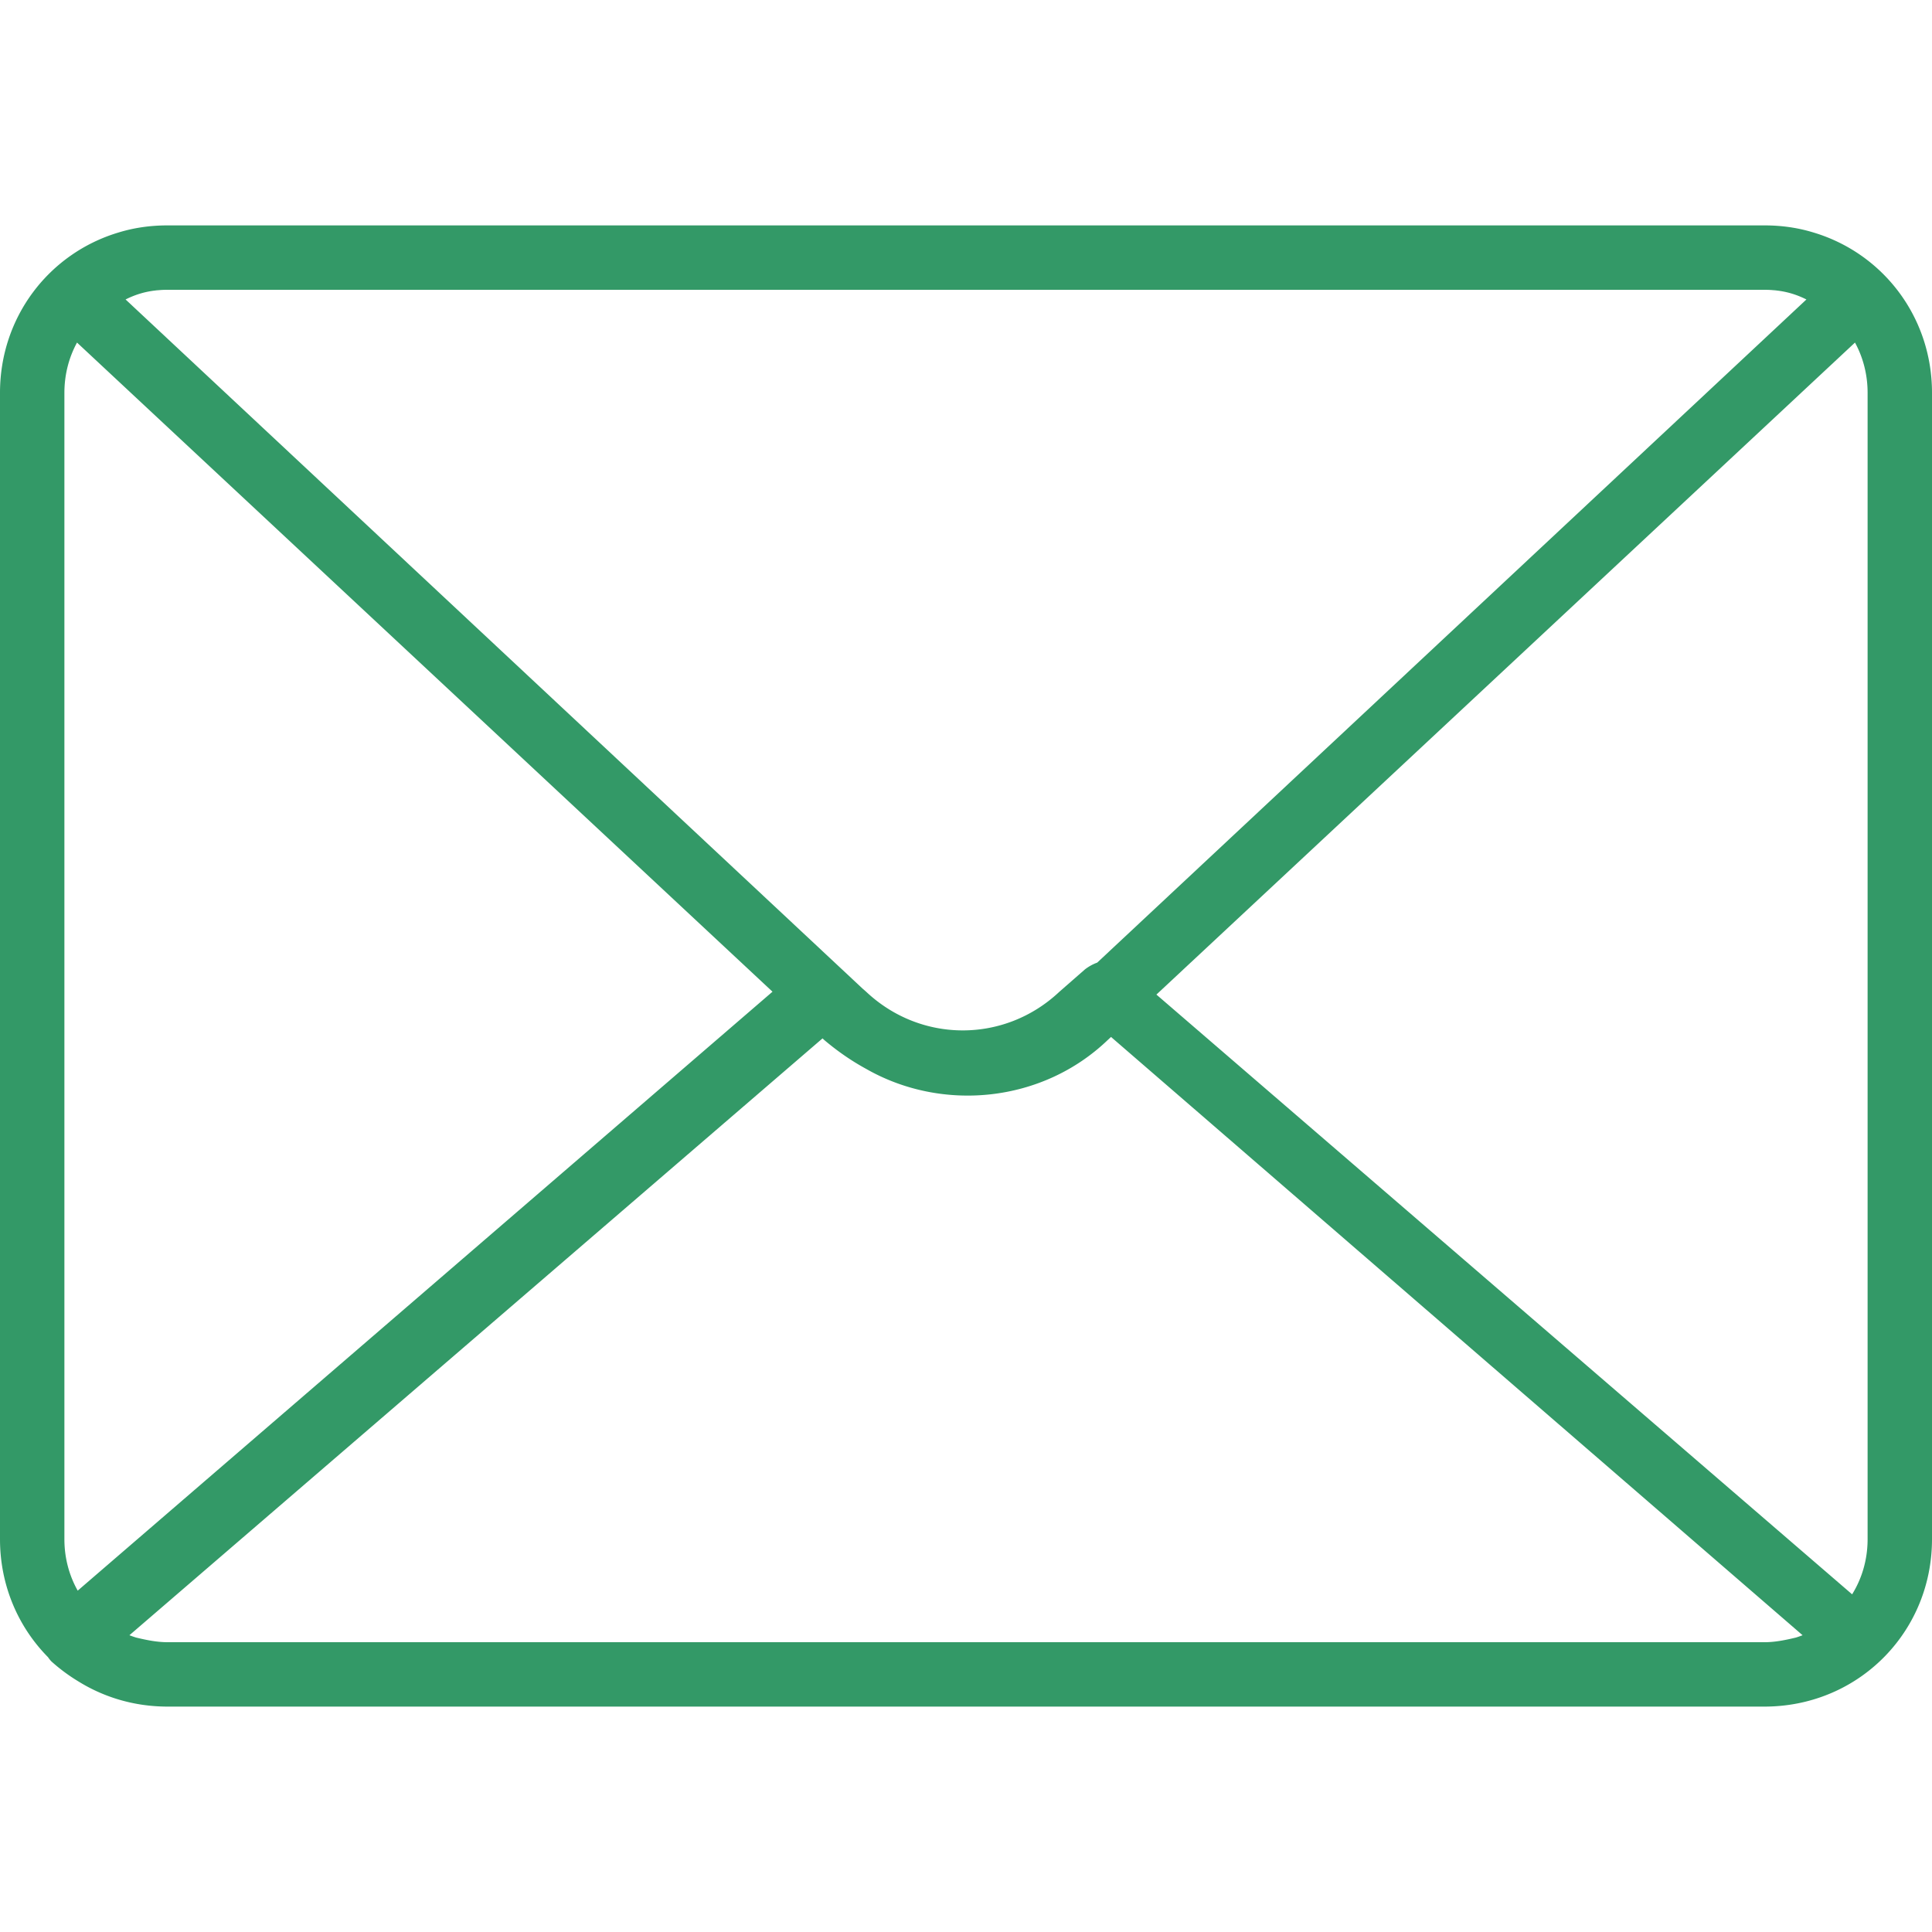 <?xml version="1.0" encoding="UTF-8"?>
<svg xmlns="http://www.w3.org/2000/svg" xmlns:xlink="http://www.w3.org/1999/xlink" xmlns:svgjs="http://svgjs.com/svgjs" version="1.1" width="512" height="512" x="0" y="0" viewBox="0 0 512 512" style="enable-background:new 0 0 512 512" xml:space="preserve" class="">
  <g>
    <path d="M480.685 61.644c-4.1-1.269-8.451-1.911-13.058-1.911H44.373c-4.608 0-8.959.642-13.059 1.911C13.065 67.141 0 83.917 0 104.107v303.787c0 12.278 4.835 23.291 12.725 31.276.277.412.58.802.928 1.15a46.855 46.855 0 0 0 7.12 5.27c6.256 3.889 13.578 6.264 21.484 6.624.705.034 1.41.052 2.115.052h423.253c.705 0 1.411-.018 2.115-.052 23.742-1.081 42.26-20.284 42.26-44.321V104.107c0-20.19-13.066-36.966-31.315-42.463zM306.461 263.573l185.13-172.788c2.135 3.915 3.343 8.445 3.343 13.321v303.787c0 5.426-1.496 10.422-4.102 14.62l-184.371-158.94zM467.627 76.8c.502 0 .99.014 1.469.038.239.012.474.034.711.052.257.019.517.035.769.062.123.013.243.031.365.045 2.81.339 5.297 1.122 7.779 2.364L290.769 255.107c-1.11.393-2.19.993-3.195 1.747l-6.827 5.973c-14.507 13.653-36.693 13.653-51.2 0l-.923-.807L33.28 79.36c2.482-1.241 4.969-2.025 7.779-2.364.122-.014.242-.032.365-.045.252-.027.512-.042.77-.062.237-.018.472-.04.711-.052.479-.024.967-.038 1.469-.038h423.253zM20.593 421.538c-2.247-3.989-3.526-8.633-3.526-13.645V104.107c0-4.876 1.208-9.406 3.343-13.321l184.31 172.023L20.593 421.538zm23.78 13.662c-2.768 0-5.536-.563-8.305-1.23a27.016 27.016 0 0 1-1.771-.617l183.681-158.169.476.444c3.516 2.975 7.204 5.518 11.036 7.608 20.16 11.555 46.703 9.023 64.058-7.608l.885-.826 183.272 158.551c-.582.223-1.17.433-1.772.618-2.768.667-5.536 1.23-8.305 1.23H44.373z" fill="#339967" data-original="#000000"></path>
  </g>
</svg>
